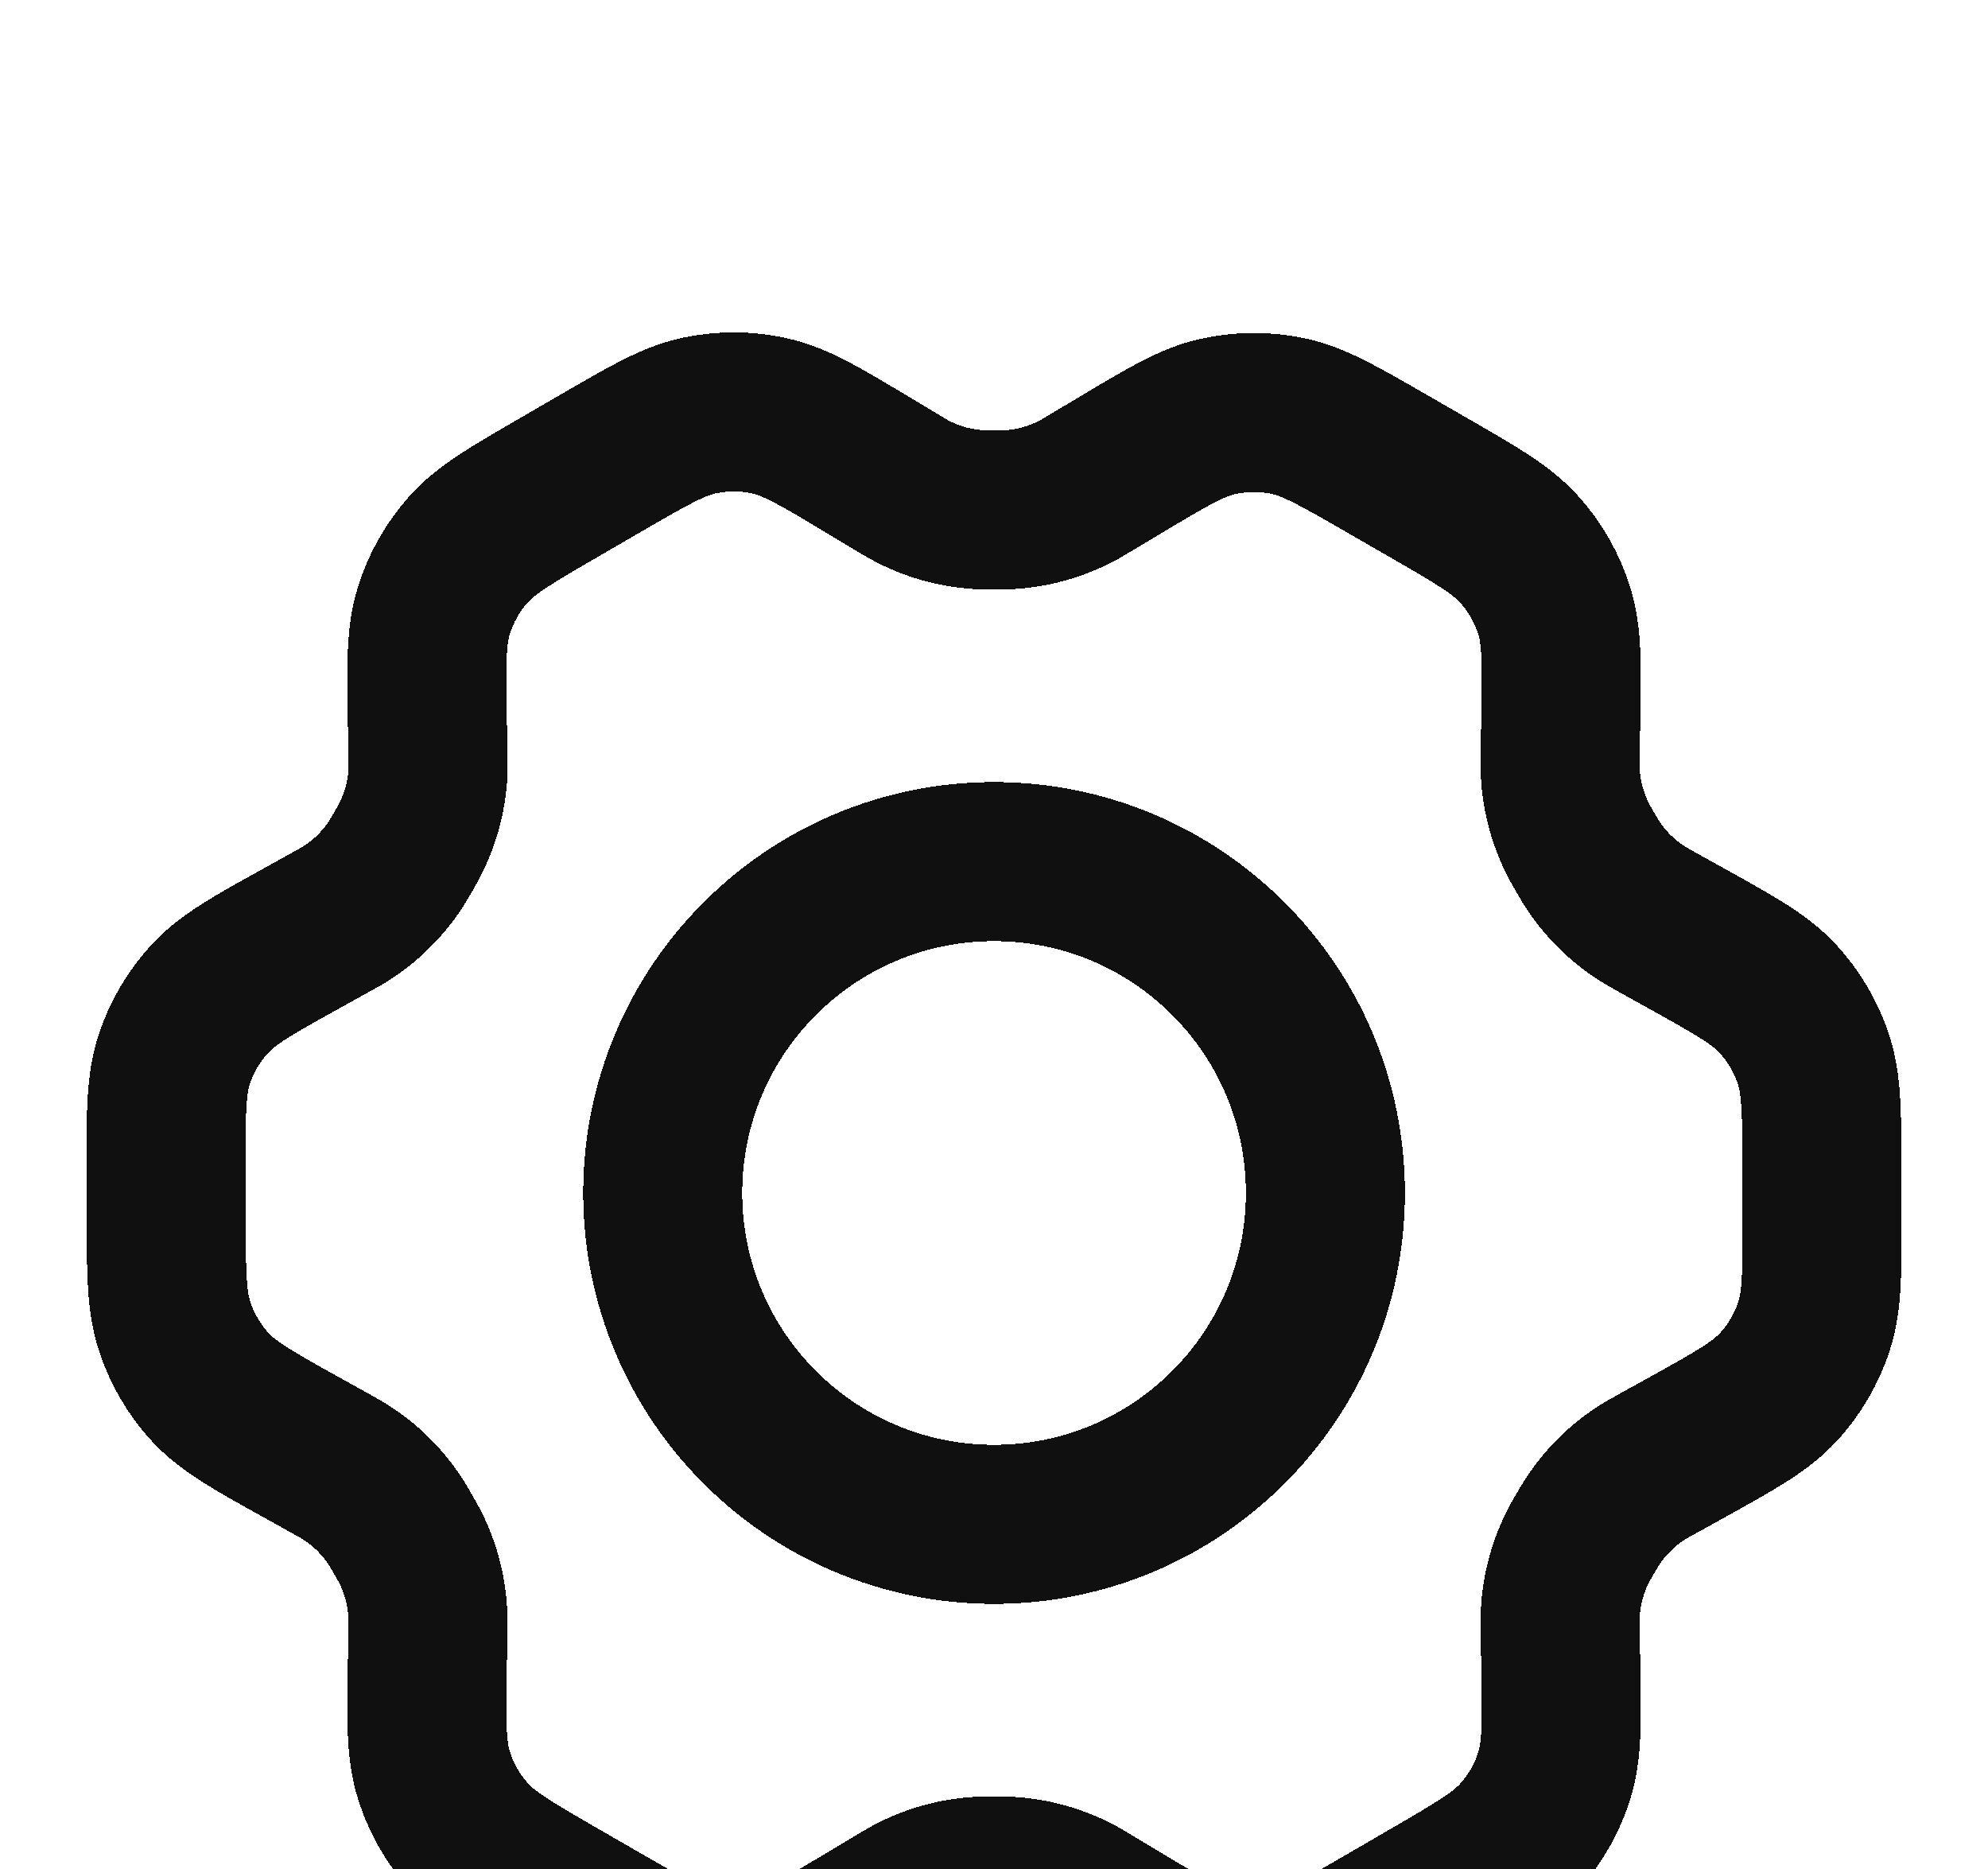 <svg xmlns="http://www.w3.org/2000/svg" fill="none" viewBox="0 0 50 47" height="47" width="50">
<g filter="url(#filter0_dd_66_13533)">
<path shape-rendering="crispEdges" stroke-linejoin="round" stroke-linecap="round" stroke-width="4" stroke="#101010" d="M42.397 15.589L41.634 15.165C41.515 15.099 41.457 15.066 41.4 15.032C40.831 14.691 40.351 14.22 40.001 13.657C39.966 13.6 39.933 13.541 39.865 13.423C39.797 13.306 39.763 13.246 39.731 13.188C39.418 12.601 39.248 11.948 39.238 11.284C39.237 11.217 39.237 11.148 39.239 11.013L39.254 10.127C39.278 8.709 39.29 7.998 39.091 7.36C38.914 6.793 38.618 6.271 38.222 5.828C37.775 5.327 37.157 4.969 35.918 4.256L34.889 3.663C33.654 2.951 33.036 2.595 32.381 2.46C31.801 2.339 31.202 2.345 30.624 2.475C29.972 2.621 29.362 2.986 28.142 3.717L28.135 3.72L27.398 4.161C27.282 4.231 27.223 4.266 27.164 4.299C26.585 4.621 25.937 4.799 25.274 4.821C25.208 4.823 25.14 4.823 25.004 4.823C24.869 4.823 24.798 4.823 24.731 4.821C24.067 4.799 23.418 4.62 22.837 4.296C22.779 4.264 22.721 4.228 22.604 4.158L21.862 3.713C20.635 2.976 20.02 2.607 19.364 2.46C18.784 2.329 18.183 2.326 17.601 2.447C16.943 2.585 16.326 2.943 15.09 3.66L15.084 3.663L14.068 4.253L14.057 4.259C12.832 4.97 12.219 5.326 11.775 5.825C11.382 6.268 11.088 6.789 10.912 7.355C10.713 7.994 10.724 8.706 10.748 10.131L10.763 11.015C10.765 11.149 10.769 11.216 10.768 11.282C10.758 11.948 10.586 12.602 10.271 13.19C10.24 13.248 10.207 13.306 10.14 13.422C10.073 13.538 10.04 13.595 10.005 13.651C9.654 14.218 9.172 14.691 8.6 15.033C8.543 15.066 8.483 15.099 8.366 15.164L7.613 15.581C6.359 16.276 5.733 16.623 5.277 17.118C4.874 17.556 4.569 18.075 4.383 18.64C4.173 19.279 4.173 19.995 4.176 21.428L4.179 22.599C4.182 24.023 4.187 24.734 4.397 25.368C4.584 25.93 4.886 26.446 5.287 26.881C5.741 27.372 6.361 27.718 7.605 28.41L8.351 28.825C8.478 28.896 8.542 28.93 8.603 28.967C9.171 29.309 9.649 29.781 9.997 30.344C10.035 30.405 10.071 30.468 10.143 30.595C10.215 30.719 10.251 30.782 10.284 30.844C10.59 31.423 10.753 32.066 10.764 32.72C10.766 32.79 10.765 32.862 10.762 33.006L10.748 33.855C10.724 35.284 10.713 35.999 10.913 36.64C11.09 37.207 11.386 37.729 11.781 38.172C12.228 38.673 12.848 39.03 14.086 39.744L15.115 40.337C16.35 41.048 16.968 41.404 17.623 41.54C18.203 41.66 18.802 41.655 19.38 41.525C20.034 41.379 20.646 41.012 21.869 40.28L22.606 39.839C22.722 39.769 22.781 39.734 22.84 39.701C23.419 39.379 24.066 39.2 24.729 39.178C24.796 39.176 24.864 39.176 25 39.176C25.136 39.176 25.204 39.176 25.271 39.178C25.935 39.2 26.586 39.38 27.166 39.703C27.218 39.732 27.269 39.762 27.358 39.816L28.142 40.287C29.37 41.024 29.983 41.392 30.64 41.539C31.22 41.669 31.821 41.675 32.403 41.553C33.06 41.416 33.68 41.056 34.915 40.34L35.946 39.741C37.171 39.03 37.786 38.673 38.229 38.174C38.622 37.732 38.917 37.211 39.093 36.645C39.29 36.011 39.278 35.304 39.255 33.9L39.239 32.984C39.237 32.85 39.237 32.784 39.238 32.718C39.248 32.052 39.417 31.397 39.731 30.809C39.763 30.752 39.796 30.693 39.863 30.577C39.93 30.461 39.965 30.404 40 30.348C40.351 29.781 40.833 29.307 41.406 28.966C41.462 28.932 41.519 28.901 41.634 28.837L41.638 28.835L42.391 28.418C43.644 27.723 44.272 27.375 44.728 26.881C45.131 26.443 45.435 25.925 45.621 25.36C45.83 24.724 45.829 24.012 45.825 22.596L45.823 21.4C45.82 19.977 45.818 19.265 45.607 18.631C45.421 18.069 45.117 17.553 44.716 17.118C44.263 16.627 43.642 16.282 42.4 15.591L42.397 15.589Z"></path>
<path shape-rendering="crispEdges" stroke-linejoin="round" stroke-linecap="round" stroke-width="4" stroke="#101010" d="M16.668 22C16.668 26.602 20.399 30.333 25.002 30.333C29.604 30.333 33.335 26.602 33.335 22C33.335 17.398 29.604 13.667 25.002 13.667C20.399 13.667 16.668 17.398 16.668 22Z"></path>
</g>
<defs>
<filter color-interpolation-filters="sRGB" filterUnits="userSpaceOnUse" height="51.282" width="53.652" y="0.359" x="-1.824" id="filter0_dd_66_13533">
<feFlood result="BackgroundImageFix" flood-opacity="0"></feFlood>
<feColorMatrix result="hardAlpha" values="0 0 0 0 0 0 0 0 0 0 0 0 0 0 0 0 0 0 127 0" type="matrix" in="SourceAlpha"></feColorMatrix>
<feOffset dy="4"></feOffset>
<feGaussianBlur stdDeviation="2"></feGaussianBlur>
<feComposite operator="out" in2="hardAlpha"></feComposite>
<feColorMatrix values="0 0 0 0 0 0 0 0 0 0 0 0 0 0 0 0 0 0 0.25 0" type="matrix"></feColorMatrix>
<feBlend result="effect1_dropShadow_66_13533" in2="BackgroundImageFix" mode="normal"></feBlend>
<feColorMatrix result="hardAlpha" values="0 0 0 0 0 0 0 0 0 0 0 0 0 0 0 0 0 0 127 0" type="matrix" in="SourceAlpha"></feColorMatrix>
<feOffset dy="4"></feOffset>
<feGaussianBlur stdDeviation="2"></feGaussianBlur>
<feComposite operator="out" in2="hardAlpha"></feComposite>
<feColorMatrix values="0 0 0 0 0 0 0 0 0 0 0 0 0 0 0 0 0 0 0.25 0" type="matrix"></feColorMatrix>
<feBlend result="effect2_dropShadow_66_13533" in2="effect1_dropShadow_66_13533" mode="normal"></feBlend>
<feBlend result="shape" in2="effect2_dropShadow_66_13533" in="SourceGraphic" mode="normal"></feBlend>
</filter>
</defs>
</svg>
